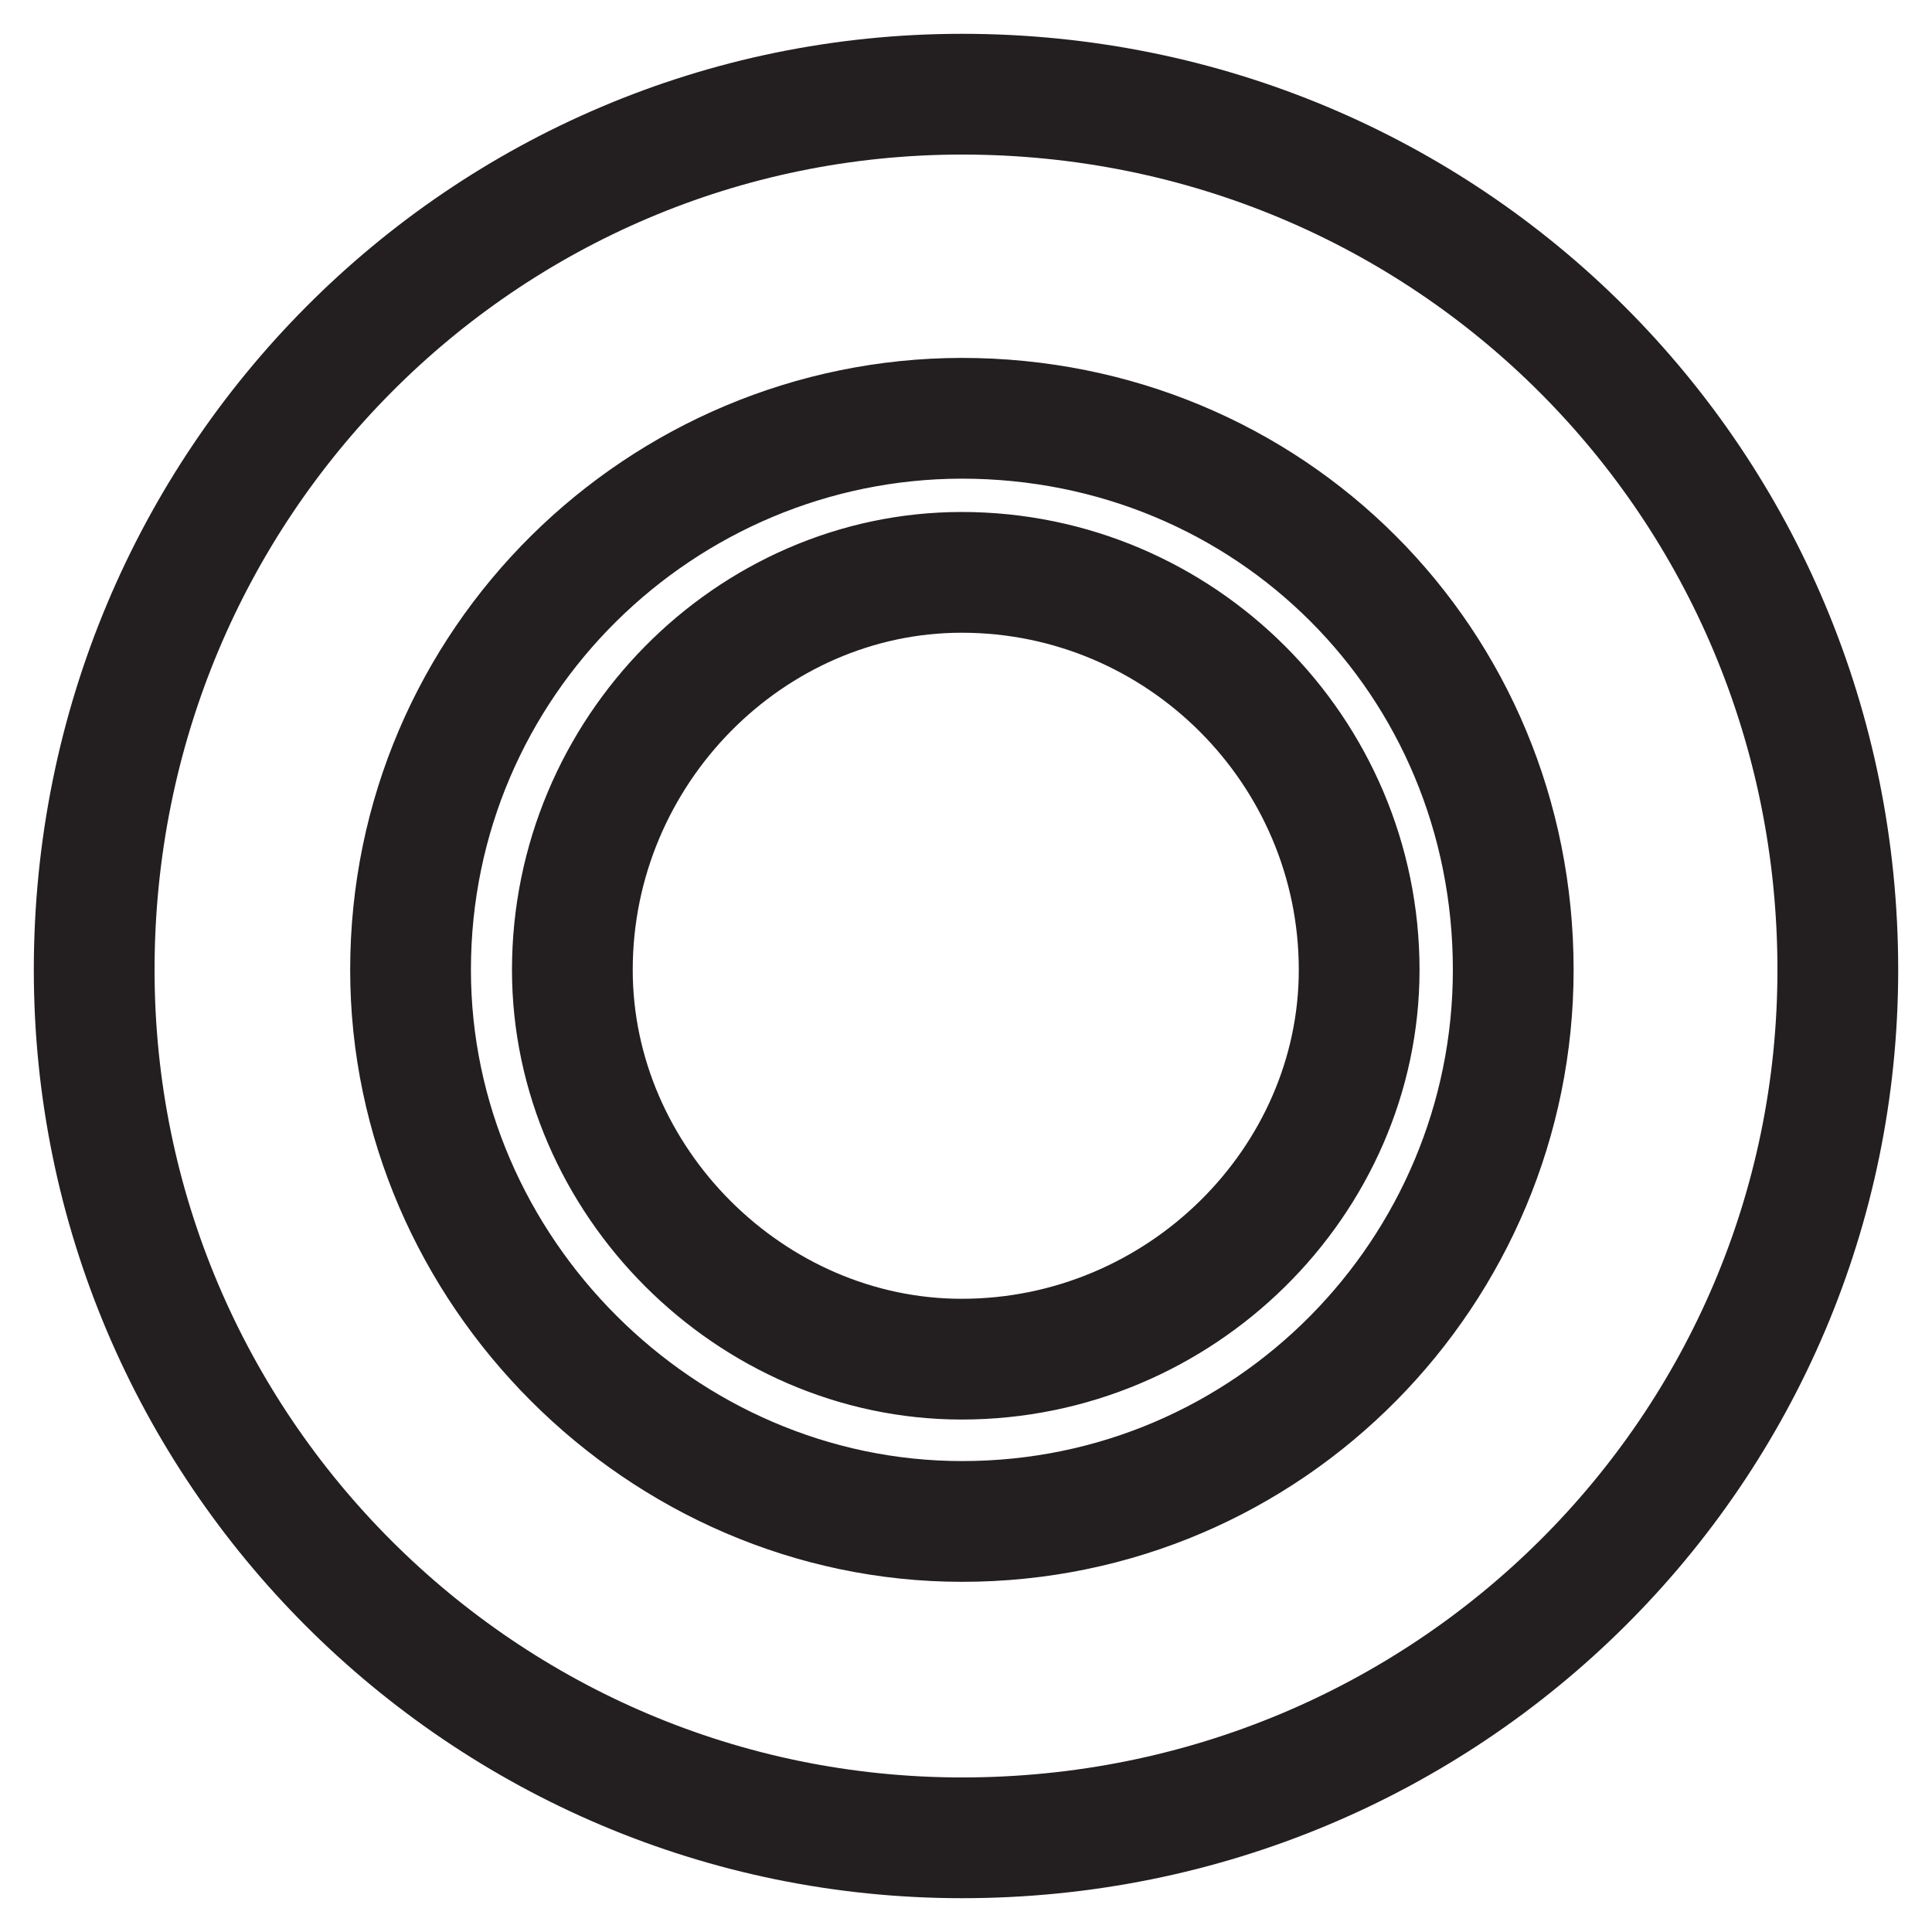 <?xml version="1.0" encoding="utf-8"?>
<!-- Generator: Adobe Illustrator 27.8.1, SVG Export Plug-In . SVG Version: 6.00 Build 0)  -->
<svg version="1.1" id="Layer_1" xmlns="http://www.w3.org/2000/svg" xmlns:xlink="http://www.w3.org/1999/xlink" x="0px" y="0px"
	 viewBox="0 0 400 400" style="enable-background:new 0 0 400 400;" xml:space="preserve">
<style type="text/css">
	.st0{fill:none;stroke:#231F20;stroke-width:25;stroke-linecap:square;stroke-linejoin:bevel;stroke-miterlimit:10;}
</style>
<path class="st0" d="M281.4,200.8c0-45.3-36.9-82.3-82.3-82.3c-43.7,0-80.6,36.9-80.6,82.3c0,43.7,36.9,80.6,80.6,80.6
	C244.5,281.4,281.4,244.5,281.4,200.8z M313.3,200.8c0-63.8-50.4-114.2-114.2-114.2C137,86.7,85,137,85,200.8
	C85,263,137,315,199.2,315C263,315,313.3,263,313.3,200.8z M380.5,200.8c0-100.7-80.6-181.3-181.3-181.3
	c-99.1,0-179.7,80.6-179.7,181.3c0,99.1,80.6,179.7,179.7,179.7C299.9,380.5,380.5,299.9,380.5,200.8z"/>
</svg>
